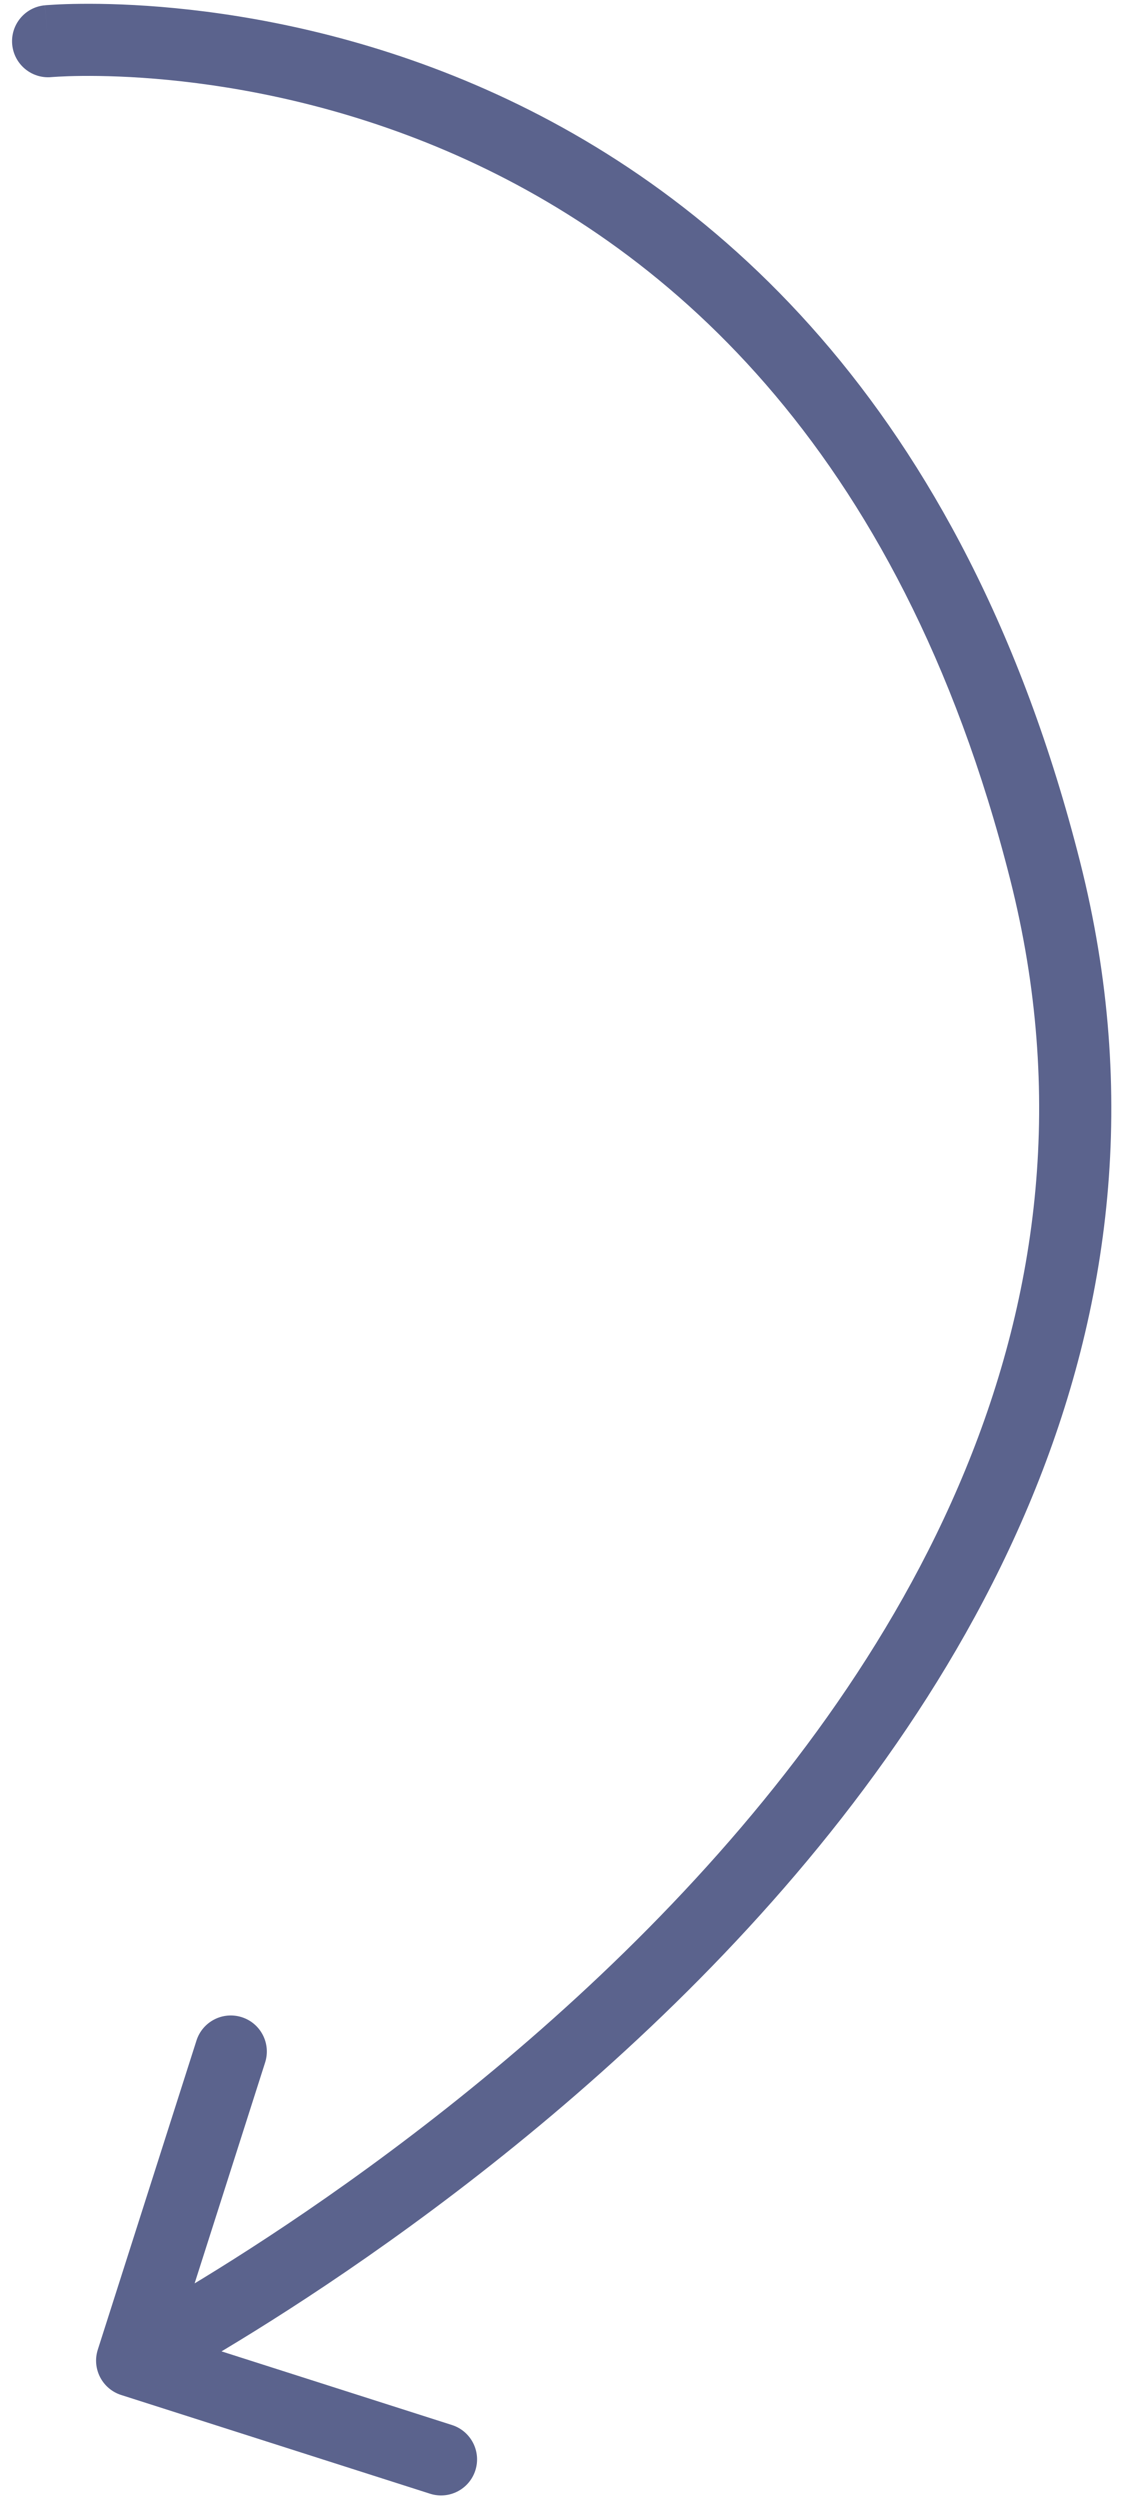 <svg xmlns="http://www.w3.org/2000/svg" width="47" height="104" viewBox="0 0 47 104" fill="none"><path d="M1.863.221C1.038.298.432 1.029.508 1.853.585 2.678 1.317 3.285 2.141 3.208L1.863.221zM4.071 97.748C3.819 98.537 4.255 99.381 5.044 99.633L17.904 103.741C18.693 103.993 19.537 103.558 19.789 102.769 20.041 101.98 19.606 101.136 18.817 100.883L7.386 97.232 11.037 85.801C11.289 85.012 10.854 84.168 10.065 83.916 9.275 83.664 8.431 84.099 8.179 84.888L4.071 97.748zM2.002 1.714c.139 1.494.139 1.494.138 1.494C2.14 3.208 2.139 3.208 2.139 3.208 2.139 3.208 2.139 3.208 2.14 3.208 2.142 3.208 2.145 3.207 2.151 3.207 2.161 3.206 2.179 3.204 2.205 3.203 2.256 3.199 2.336 3.193 2.444 3.188 2.66 3.176 2.987 3.163 3.41 3.159 4.258 3.151 5.492 3.179 7.007 3.326 10.042 3.621 14.183 4.39 18.604 6.285 27.382 10.048 37.426 18.31 42.053 36.584L44.962 35.847C40.096 16.632 29.388 7.644 19.786 3.528 15.017 1.484 10.562.657 7.297.34 5.663.181 4.322.15 3.382.159 2.912.163 2.541.178 2.283.192 2.155.199 2.054.206 1.983.211 1.948.213 1.92.216 1.9.217 1.89.218 1.882.219 1.875.219 1.872.22 1.87.22 1.868.22 1.867.22 1.865.22 1.865.22 1.864.22 1.863.221 2.002 1.714zM42.053 36.584C46.608 54.572 37.539 69.55 26.997 80.214 21.744 85.527 16.188 89.699 11.939 92.544 9.817 93.965 8.026 95.052 6.77 95.781 6.142 96.146 5.648 96.421 5.313 96.603 5.146 96.695 5.018 96.763 4.934 96.808 4.891 96.83 4.86 96.847 4.84 96.857 4.83 96.863 4.822 96.867 4.818 96.869 4.815 96.87 4.814 96.871 4.813 96.871 4.813 96.871 4.813 96.871 4.812 96.872 4.812 96.871 4.813 96.871 5.5 98.204 6.188 99.538 6.189 99.537 6.189 99.537 6.19 99.537 6.191 99.536 6.192 99.535 6.194 99.534 6.197 99.533 6.2 99.531 6.207 99.528 6.217 99.522 6.23 99.516 6.255 99.503 6.292 99.483 6.339 99.458 6.434 99.408 6.572 99.334 6.75 99.237 7.106 99.042 7.624 98.754 8.276 98.376 9.58 97.619 11.426 96.498 13.608 95.037c4.361-2.92 10.087-7.216 15.522-12.714C39.965 71.364 49.899 55.348 44.962 35.847L42.053 36.584z" fill="#5b638d"/></svg>